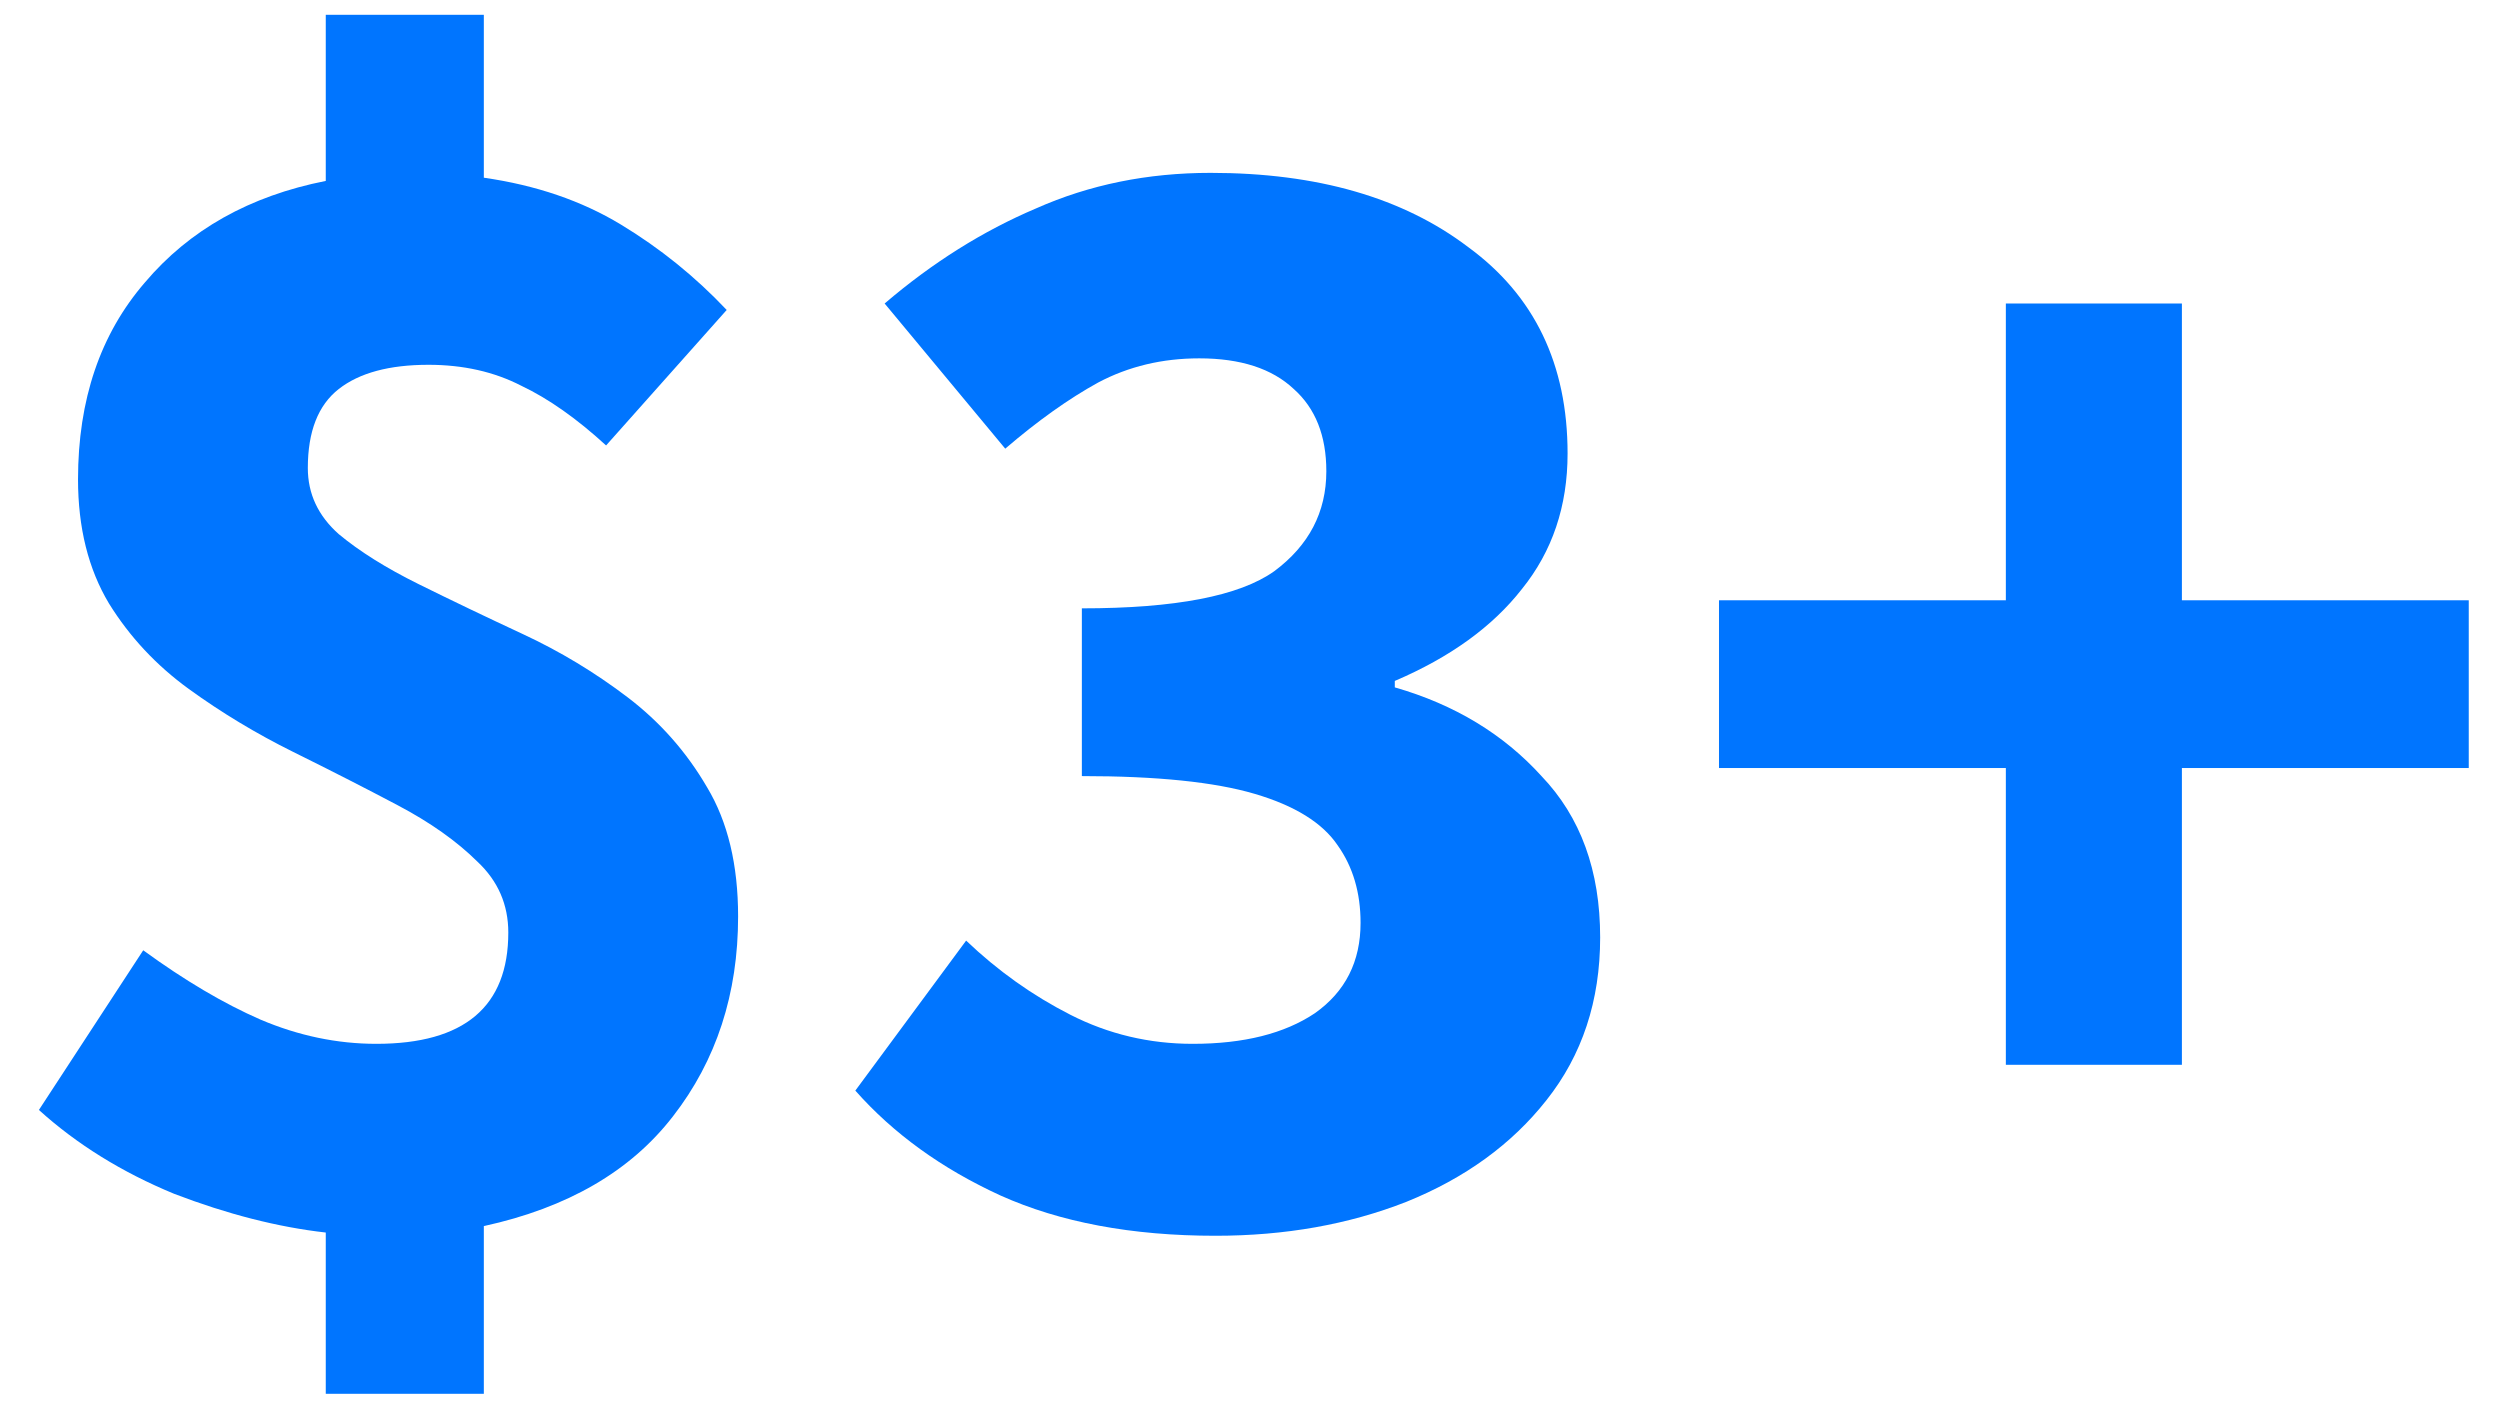 <svg width="62" height="35" viewBox="0 0 62 35" fill="none" xmlns="http://www.w3.org/2000/svg">
<path d="M8.079 34.567V30.567C6.893 30.433 5.64 30.113 4.32 29.607C3.026 29.073 1.908 28.38 0.965 27.527L3.552 23.567C4.576 24.313 5.546 24.887 6.462 25.287C7.405 25.687 8.362 25.887 9.332 25.887C11.514 25.887 12.606 24.967 12.606 23.127C12.606 22.433 12.35 21.847 11.838 21.367C11.326 20.86 10.666 20.393 9.857 19.967C9.049 19.54 8.186 19.1 7.27 18.647C6.354 18.193 5.492 17.673 4.683 17.087C3.875 16.5 3.215 15.793 2.703 14.967C2.191 14.113 1.935 13.087 1.935 11.887C1.935 9.913 2.487 8.287 3.592 7.007C4.697 5.7 6.192 4.86 8.079 4.487V0.367H11.999V4.407C13.293 4.593 14.425 4.98 15.395 5.567C16.365 6.153 17.241 6.86 18.022 7.687L15.031 11.047C14.303 10.38 13.603 9.887 12.929 9.567C12.255 9.22 11.488 9.047 10.625 9.047C9.655 9.047 8.914 9.247 8.402 9.647C7.89 10.047 7.634 10.7 7.634 11.607C7.634 12.247 7.89 12.793 8.402 13.247C8.914 13.673 9.574 14.087 10.383 14.487C11.191 14.887 12.053 15.3 12.97 15.727C13.886 16.153 14.748 16.673 15.557 17.287C16.365 17.9 17.025 18.647 17.537 19.527C18.049 20.38 18.305 21.447 18.305 22.727C18.305 24.647 17.766 26.3 16.688 27.687C15.637 29.047 14.075 29.953 11.999 30.407V34.567H8.079Z" fill="#0075FF"/>
<path d="M30.145 30.647C28.07 30.647 26.291 30.313 24.809 29.647C23.354 28.98 22.155 28.113 21.212 27.047L23.96 23.327C24.742 24.073 25.604 24.687 26.547 25.167C27.49 25.647 28.501 25.887 29.579 25.887C30.845 25.887 31.856 25.633 32.61 25.127C33.365 24.593 33.742 23.847 33.742 22.887C33.742 22.14 33.554 21.5 33.176 20.967C32.799 20.407 32.112 19.98 31.115 19.687C30.118 19.393 28.689 19.247 26.83 19.247V15.087C29.148 15.087 30.738 14.78 31.6 14.167C32.462 13.527 32.893 12.7 32.893 11.687C32.893 10.807 32.624 10.127 32.085 9.647C31.546 9.14 30.765 8.887 29.741 8.887C28.824 8.887 27.989 9.087 27.234 9.487C26.507 9.887 25.739 10.433 24.93 11.127L21.939 7.527C23.125 6.513 24.378 5.727 25.698 5.167C27.019 4.58 28.46 4.287 30.023 4.287C32.664 4.287 34.793 4.9 36.41 6.127C38.054 7.327 38.876 9.033 38.876 11.247C38.876 12.553 38.498 13.673 37.744 14.607C37.016 15.54 35.965 16.3 34.591 16.887V17.047C36.073 17.473 37.286 18.207 38.229 19.247C39.199 20.26 39.684 21.593 39.684 23.247C39.684 24.82 39.239 26.167 38.35 27.287C37.488 28.38 36.329 29.22 34.874 29.807C33.446 30.367 31.869 30.647 30.145 30.647Z" fill="#0075FF"/>
<path d="M49.745 26.407V19.047H42.631V14.887H49.745V7.527H54.111V14.887H61.225V19.047H54.111V26.407H49.745Z" fill="#0075FF"/>
</svg>
